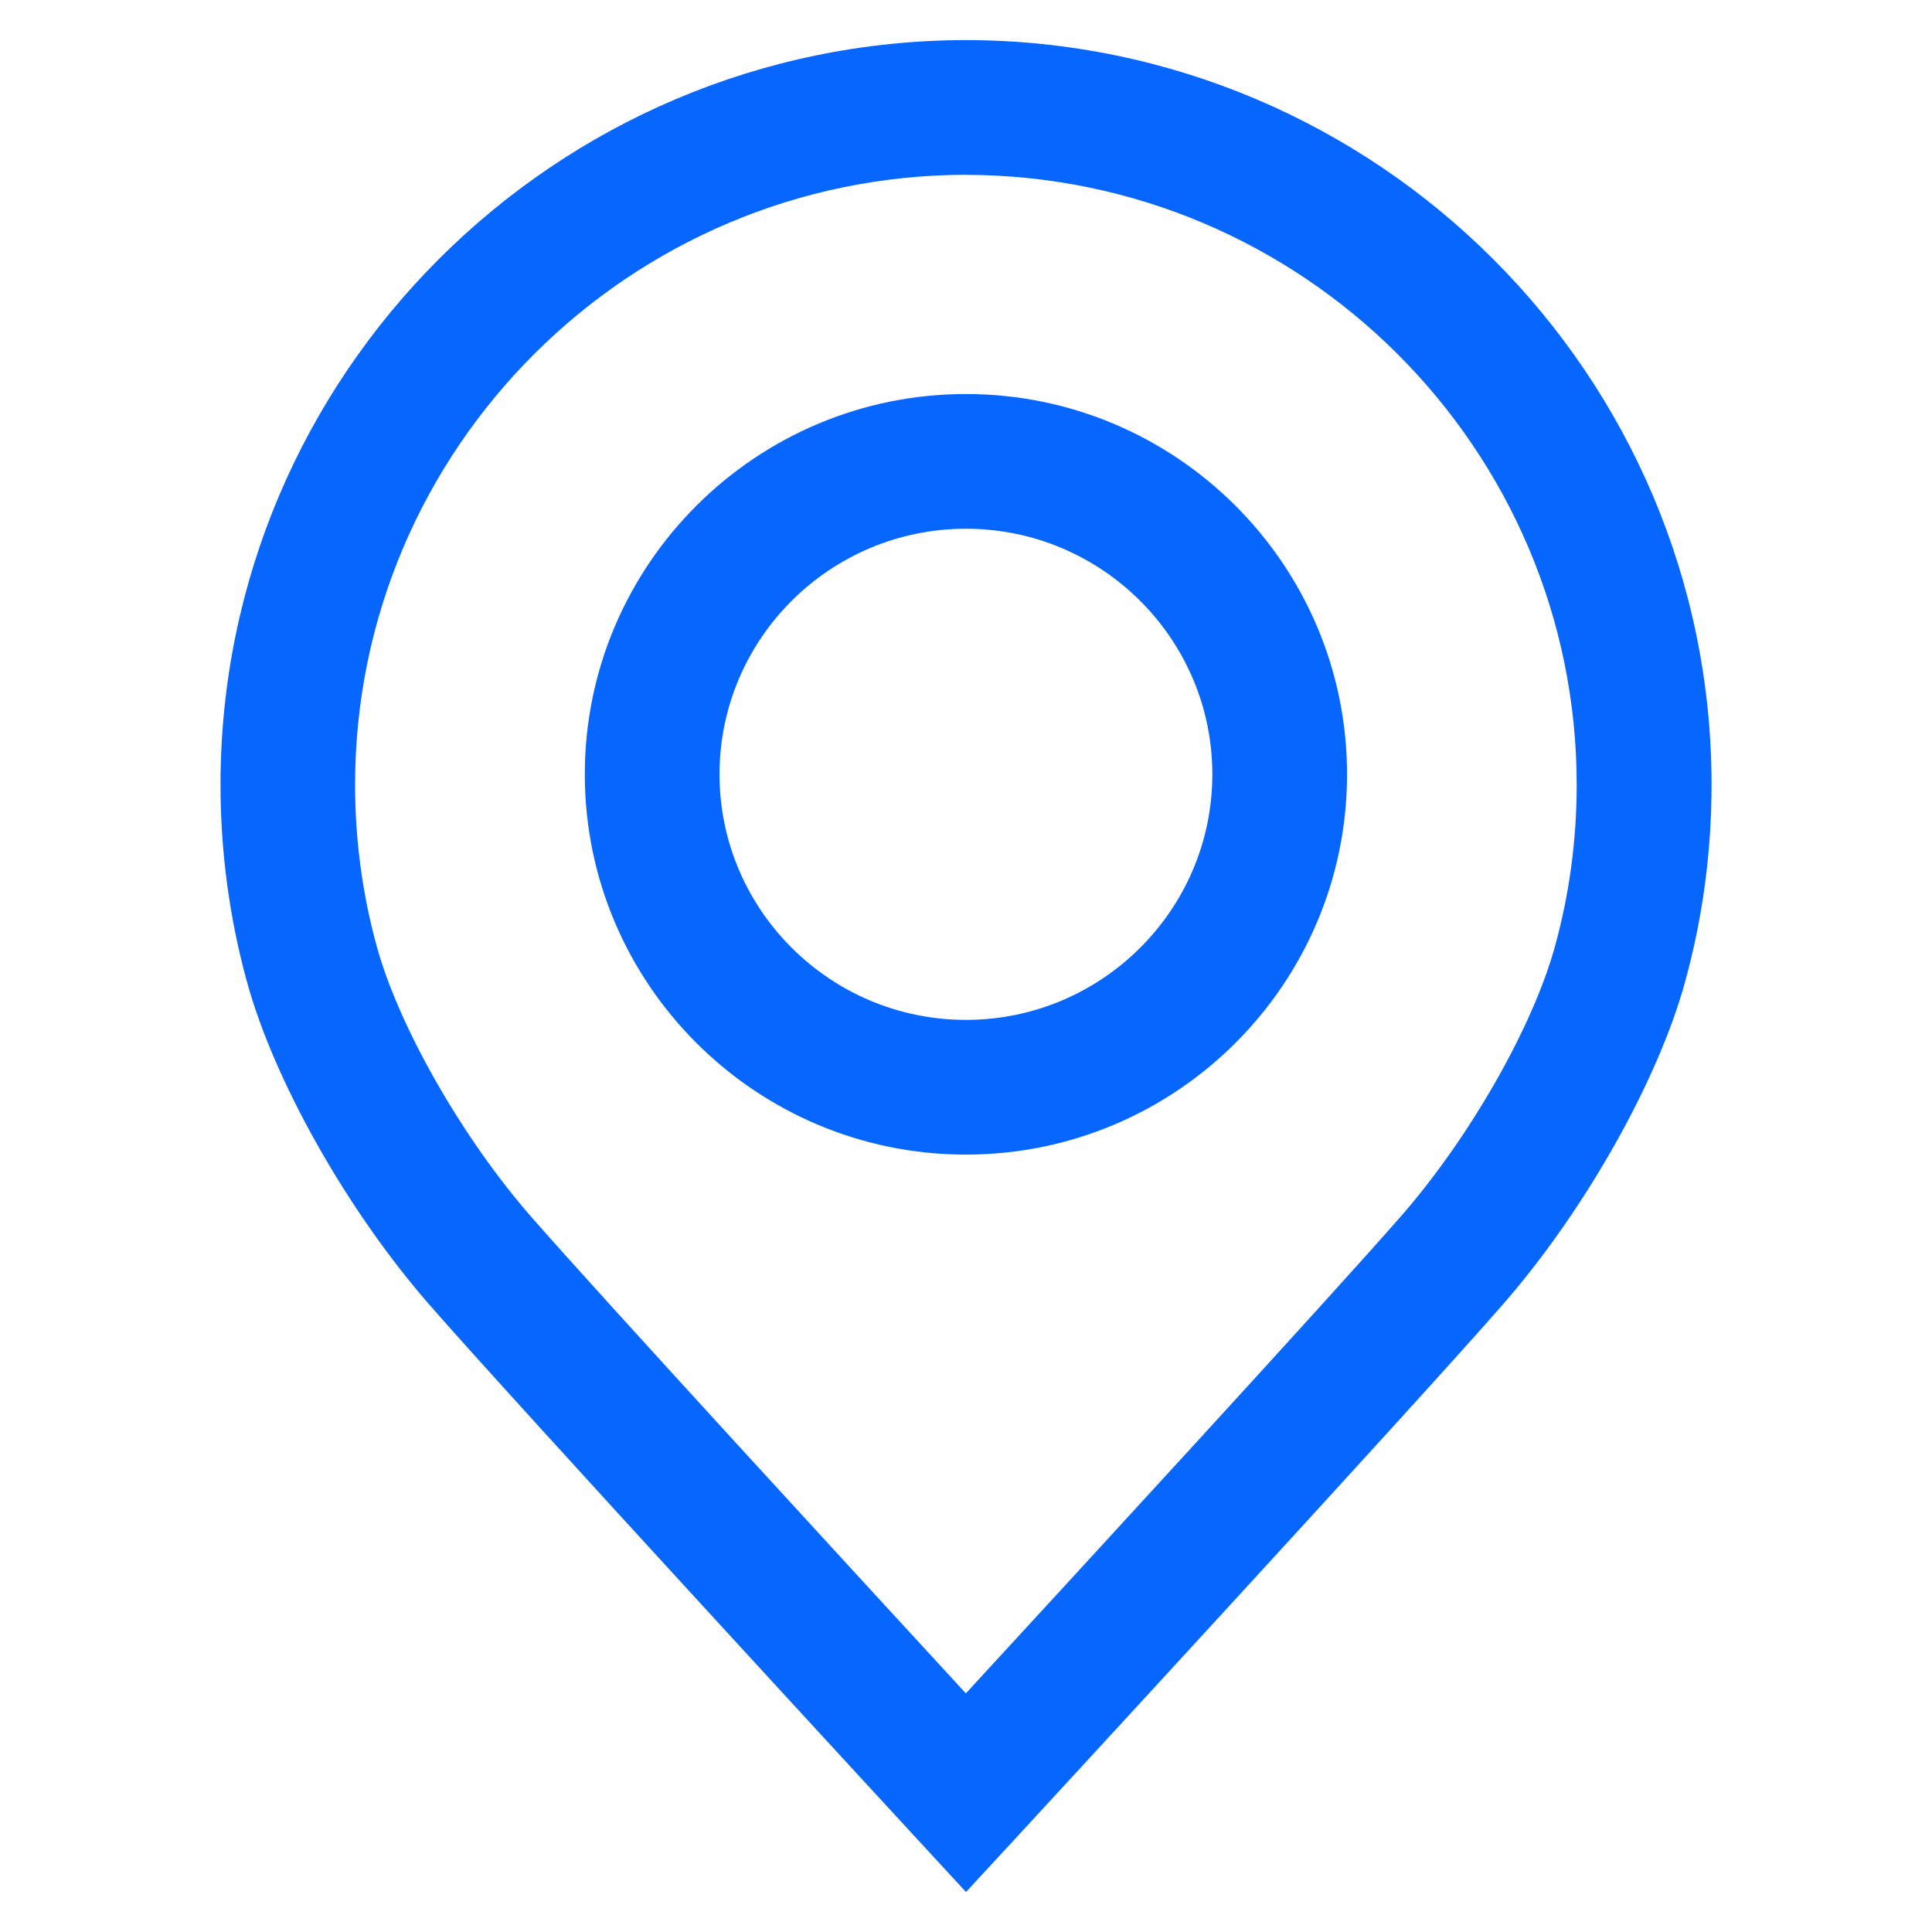 <?xml version="1.0" encoding="UTF-8"?>
<svg id="Layer_1" data-name="Layer 1" xmlns="http://www.w3.org/2000/svg" viewBox="0 0 256 256">
  <defs>
    <style>
      .cls-1 {
        fill: #0666fe;
      }
    </style>
  </defs>
  <path class="cls-1" d="M127.99,250.69l-6.56-7.11c-2.14-2.32-52.53-56.97-64.49-70.65-10.9-12.47-20.64-29.71-24.24-42.92-2.31-8.42-3.48-17.19-3.48-26.03C29.21,49.66,73.52,5.39,127.99,5.31c54.49.08,98.8,44.34,98.8,98.68,0,8.84-1.17,17.6-3.49,26.04-3.6,13.2-13.34,30.44-24.24,42.91-11.96,13.68-62.35,68.33-64.49,70.65l-6.57,7.11ZM127.98,23.16c-44.61.07-80.93,36.32-80.93,80.83,0,7.24.96,14.41,2.85,21.32,2.91,10.68,11.33,25.43,20.46,35.89,9.4,10.75,43.18,47.49,57.62,63.18,14.44-15.69,48.22-52.42,57.62-63.18,9.14-10.45,17.55-25.2,20.46-35.87,1.9-6.91,2.86-14.08,2.86-21.33,0-44.51-36.31-80.77-80.94-80.83h0Z"/>
  <path class="cls-1" d="M127.99,152.99c-27.85,0-50.5-22.6-50.5-50.39s22.66-50.39,50.5-50.39,50.5,22.6,50.5,50.39-22.65,50.39-50.5,50.39h0ZM127.99,70.06c-18.01,0-32.65,14.6-32.65,32.54s14.65,32.54,32.65,32.54,32.65-14.6,32.65-32.54-14.65-32.54-32.65-32.54h0Z"/>
</svg>